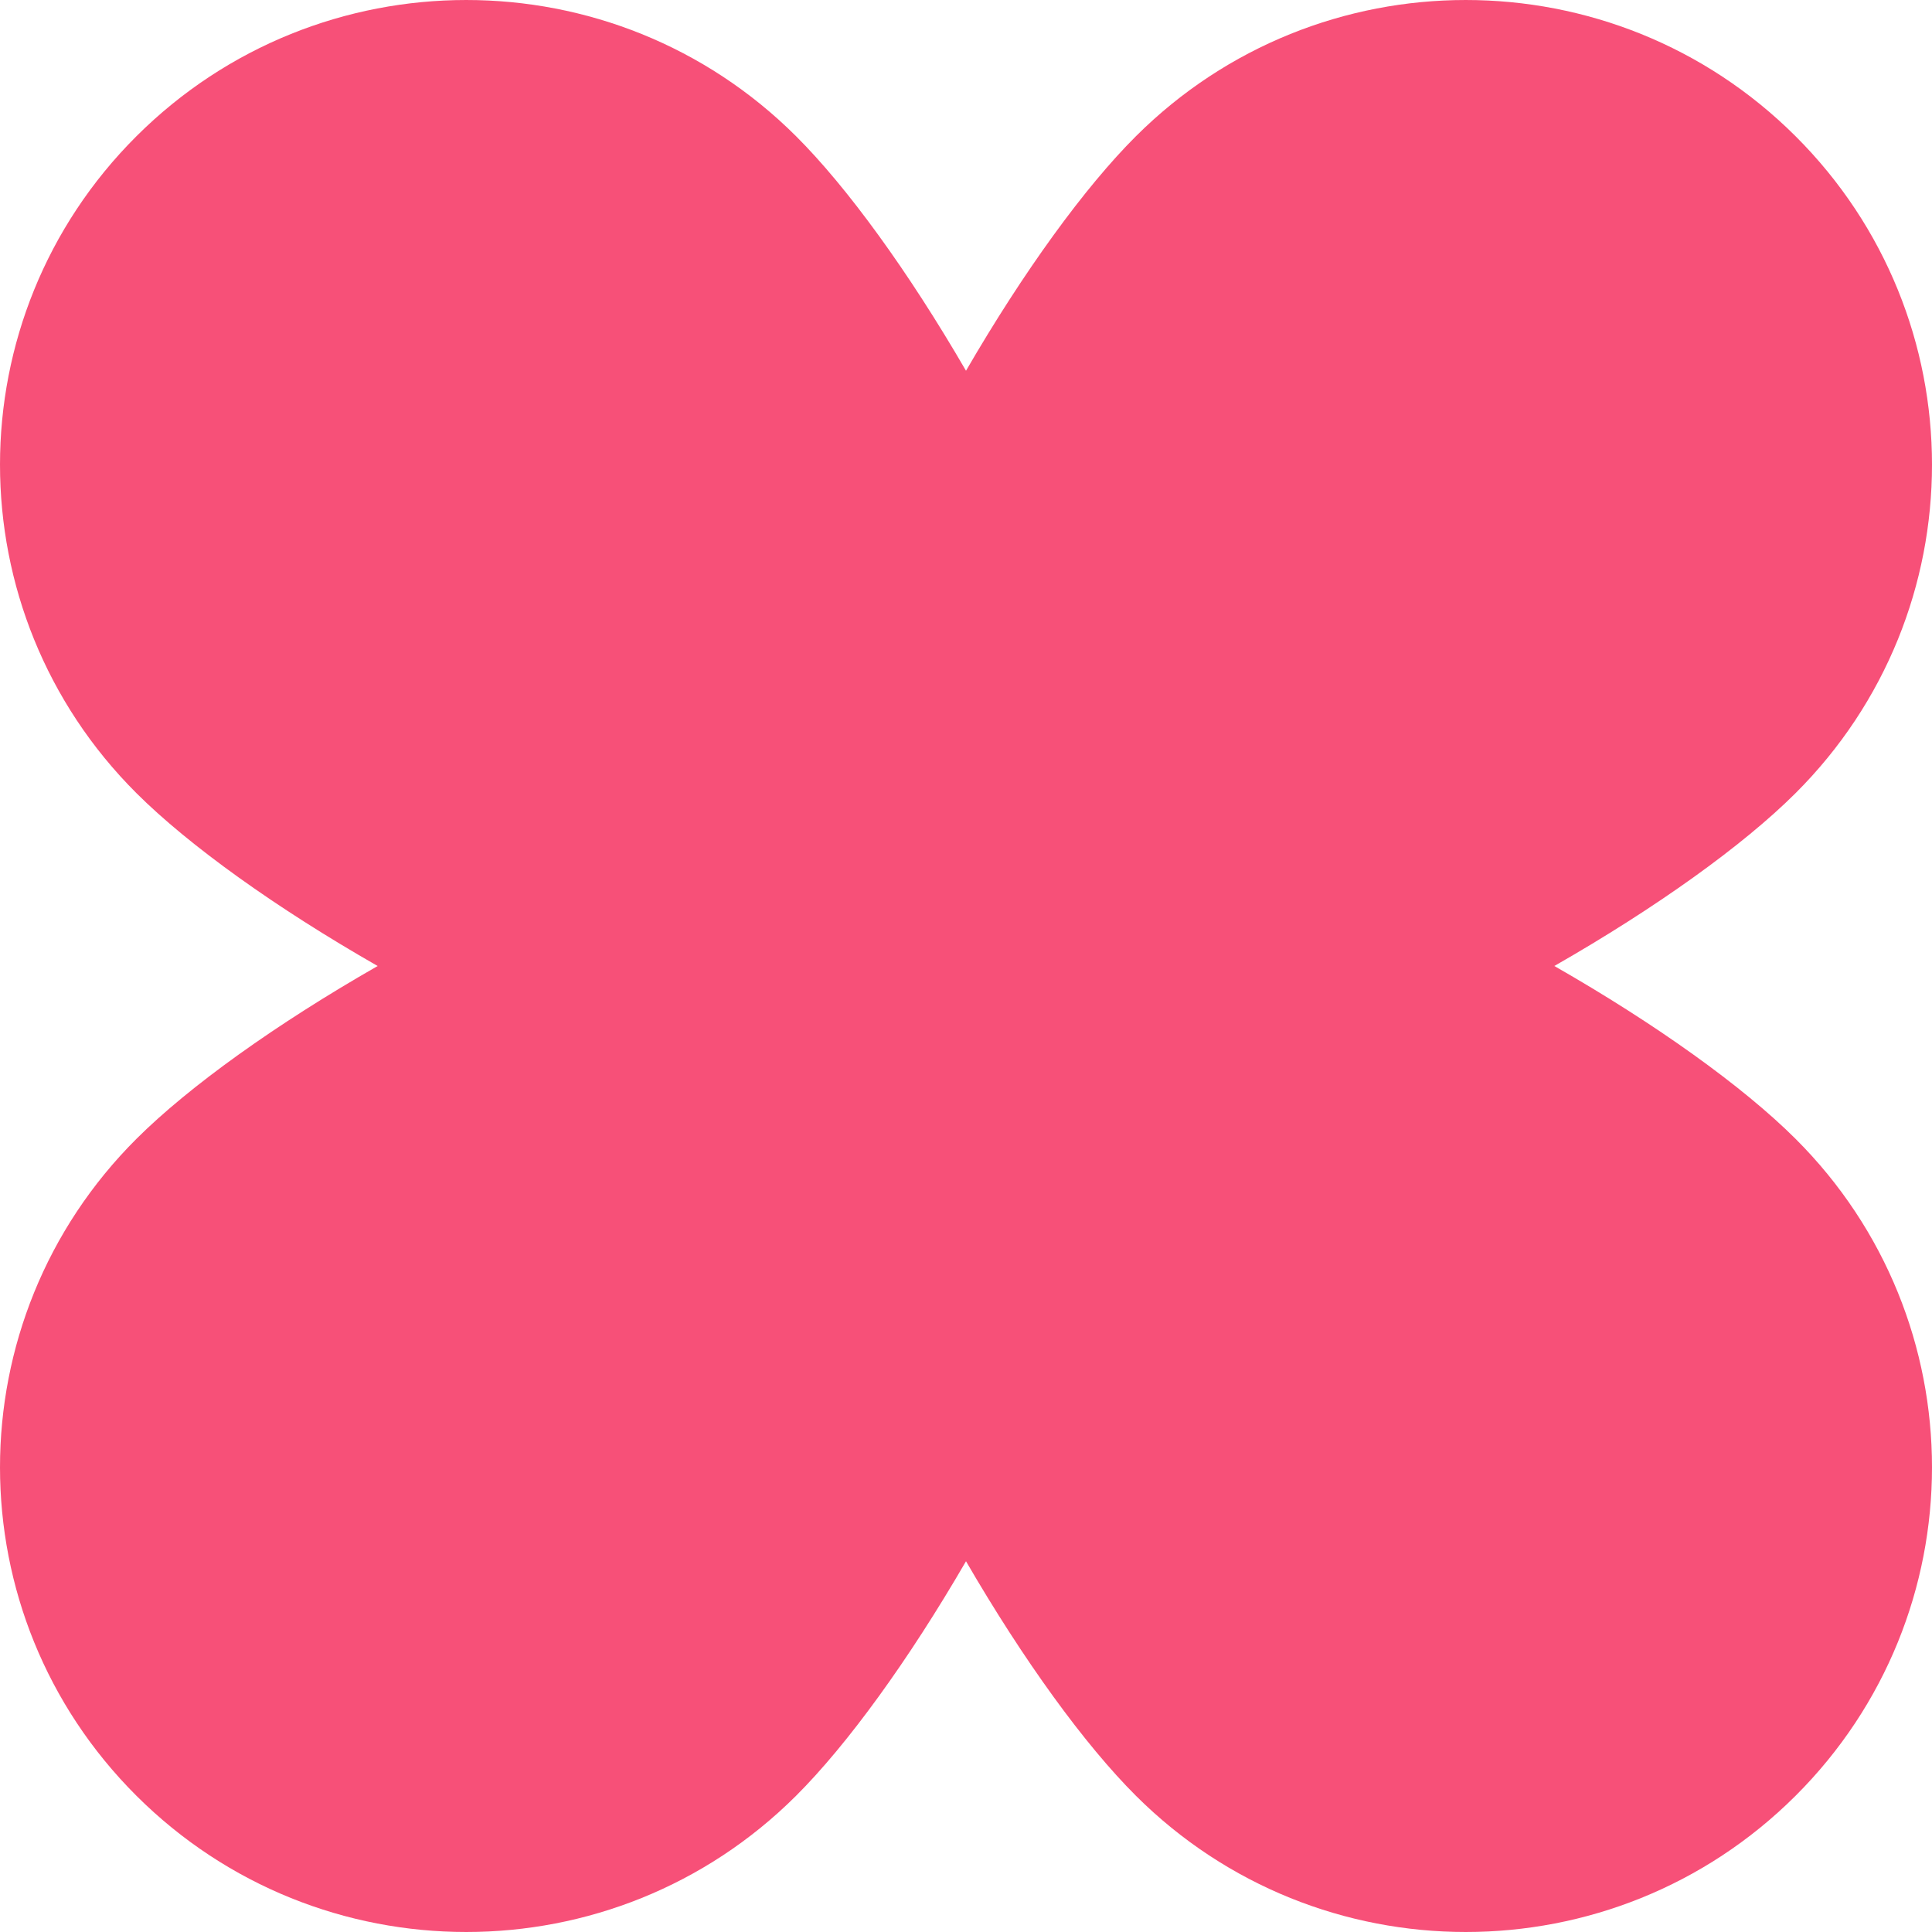 <?xml version="1.0" encoding="UTF-8"?> <svg xmlns="http://www.w3.org/2000/svg" width="200" height="200" viewBox="0 0 200 200" fill="none"> <path d="M82.396 14.089C87.713 19.388 94.056 28.133 100 38.38C105.944 28.133 112.286 19.388 117.604 14.089C136.453 -4.696 167.014 -4.696 185.863 14.089C204.712 32.874 204.712 63.334 185.863 82.12C180.445 87.518 171.438 93.978 160.904 99.999C171.438 106.02 180.445 112.482 185.863 117.88C204.712 136.666 204.712 167.126 185.863 185.911C167.014 204.696 136.453 204.696 117.604 185.911C112.286 180.612 105.944 171.867 100 161.62C94.056 171.867 87.713 180.612 82.396 185.911C63.547 204.696 32.986 204.696 14.137 185.911C-4.712 167.126 -4.712 136.666 14.137 117.88C19.555 112.482 28.562 106.022 39.096 100.001C28.562 93.98 19.555 87.518 14.137 82.12C-4.712 63.334 -4.712 32.874 14.137 14.089C32.986 -4.696 63.547 -4.696 82.396 14.089Z" fill="#F75078"></path> </svg> 